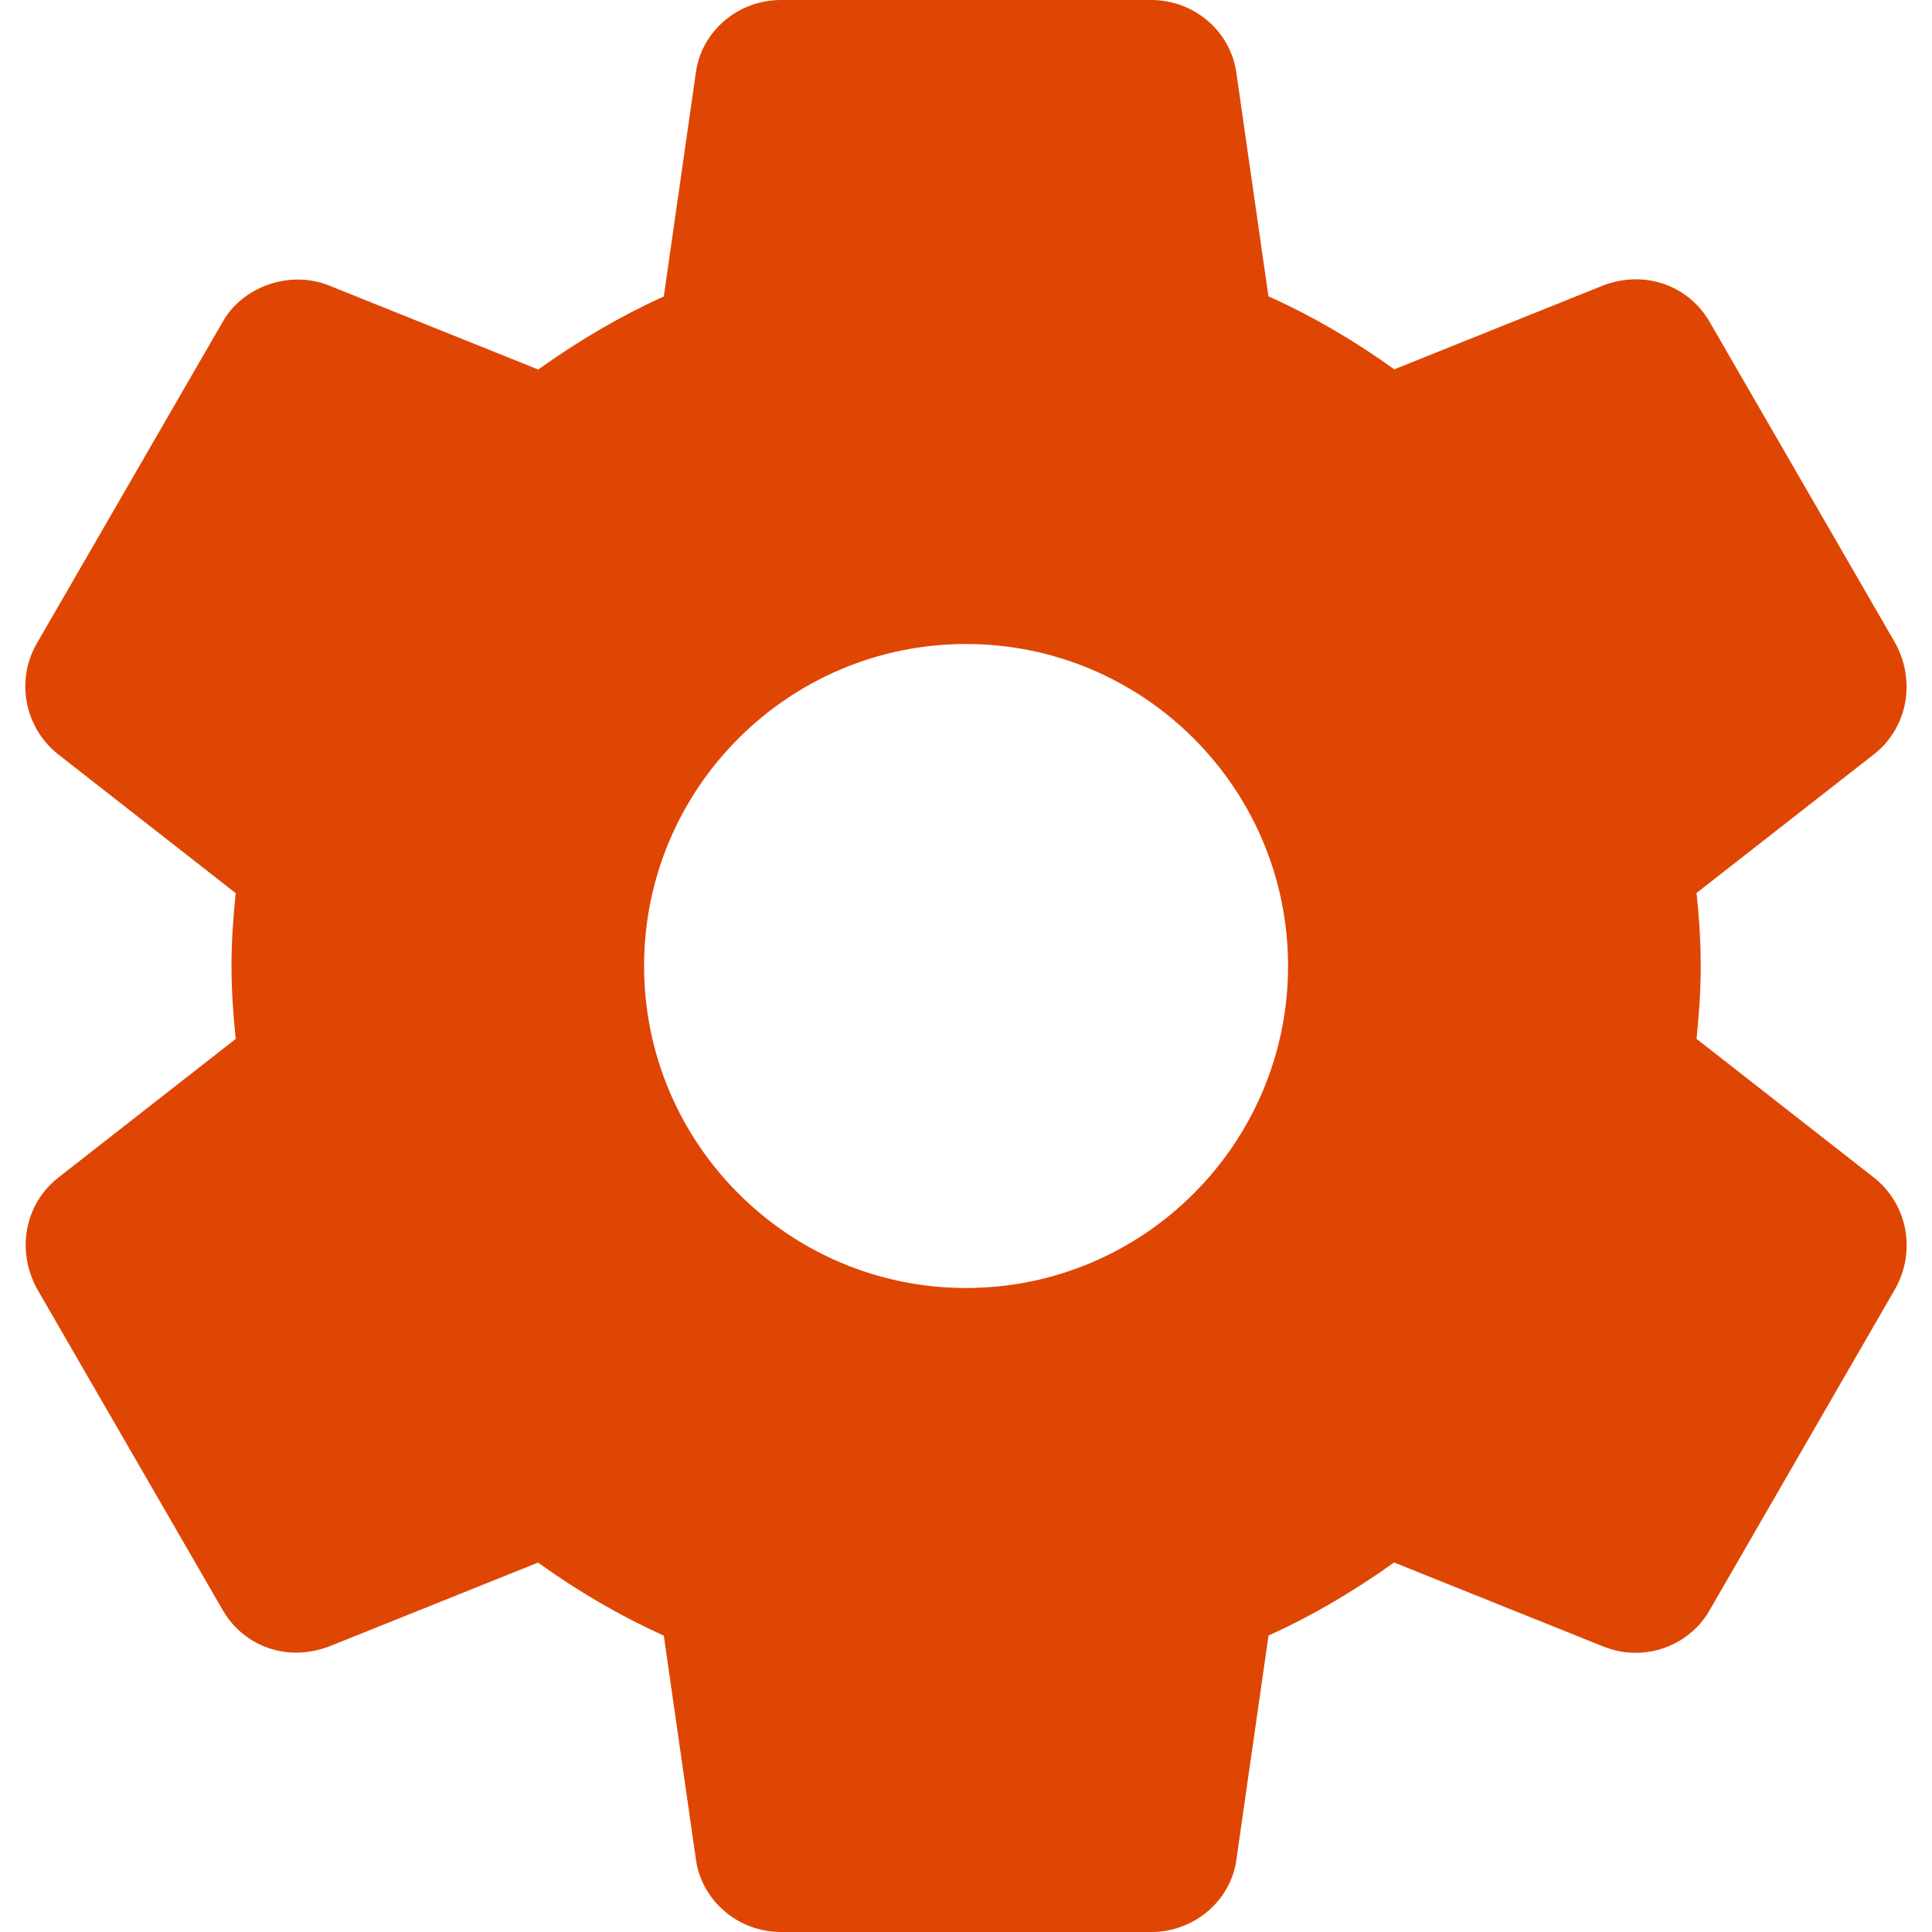 <svg width="150" height="150" viewBox="0 0 150 150" fill="none" xmlns="http://www.w3.org/2000/svg">
<path d="M145.505 91.438L131.718 80.656C131.893 78.994 132.043 77.05 132.043 74.994C132.043 72.938 131.899 70.994 131.718 69.331L145.518 58.544C148.081 56.519 148.781 52.925 147.149 49.931L132.812 25.125C131.28 22.325 127.924 20.887 124.518 22.144L108.249 28.675C105.131 26.425 101.862 24.525 98.481 23.006L96.005 5.75C95.599 2.475 92.749 0 89.381 0H60.631C57.262 0 54.418 2.475 54.018 5.7L51.537 23.019C48.262 24.494 45.043 26.369 41.787 28.688L25.474 22.138C22.418 20.956 18.762 22.281 17.243 25.069L2.887 49.906C1.193 52.769 1.893 56.488 4.512 58.563L18.299 69.344C18.081 71.45 17.974 73.281 17.974 75C17.974 76.719 18.081 78.55 18.299 80.663L4.499 91.45C1.937 93.481 1.243 97.075 2.874 100.063L17.212 124.869C18.743 127.663 22.068 129.112 25.506 127.85L41.774 121.319C44.887 123.563 48.156 125.463 51.537 126.988L54.012 144.238C54.418 147.525 57.262 150 60.637 150H89.387C92.756 150 95.606 147.525 96.005 144.3L98.487 126.988C101.762 125.506 104.974 123.637 108.237 121.312L124.549 127.862C125.337 128.169 126.155 128.325 126.999 128.325C129.424 128.325 131.655 127 132.78 124.937L147.18 100C148.781 97.075 148.08 93.481 145.505 91.438ZM75.005 100C61.218 100 50.006 88.787 50.006 75C50.006 61.213 61.218 50 75.005 50C88.793 50 100.005 61.213 100.005 75C100.005 88.787 88.793 100 75.005 100Z" fill="#DF4603"/>
</svg>
